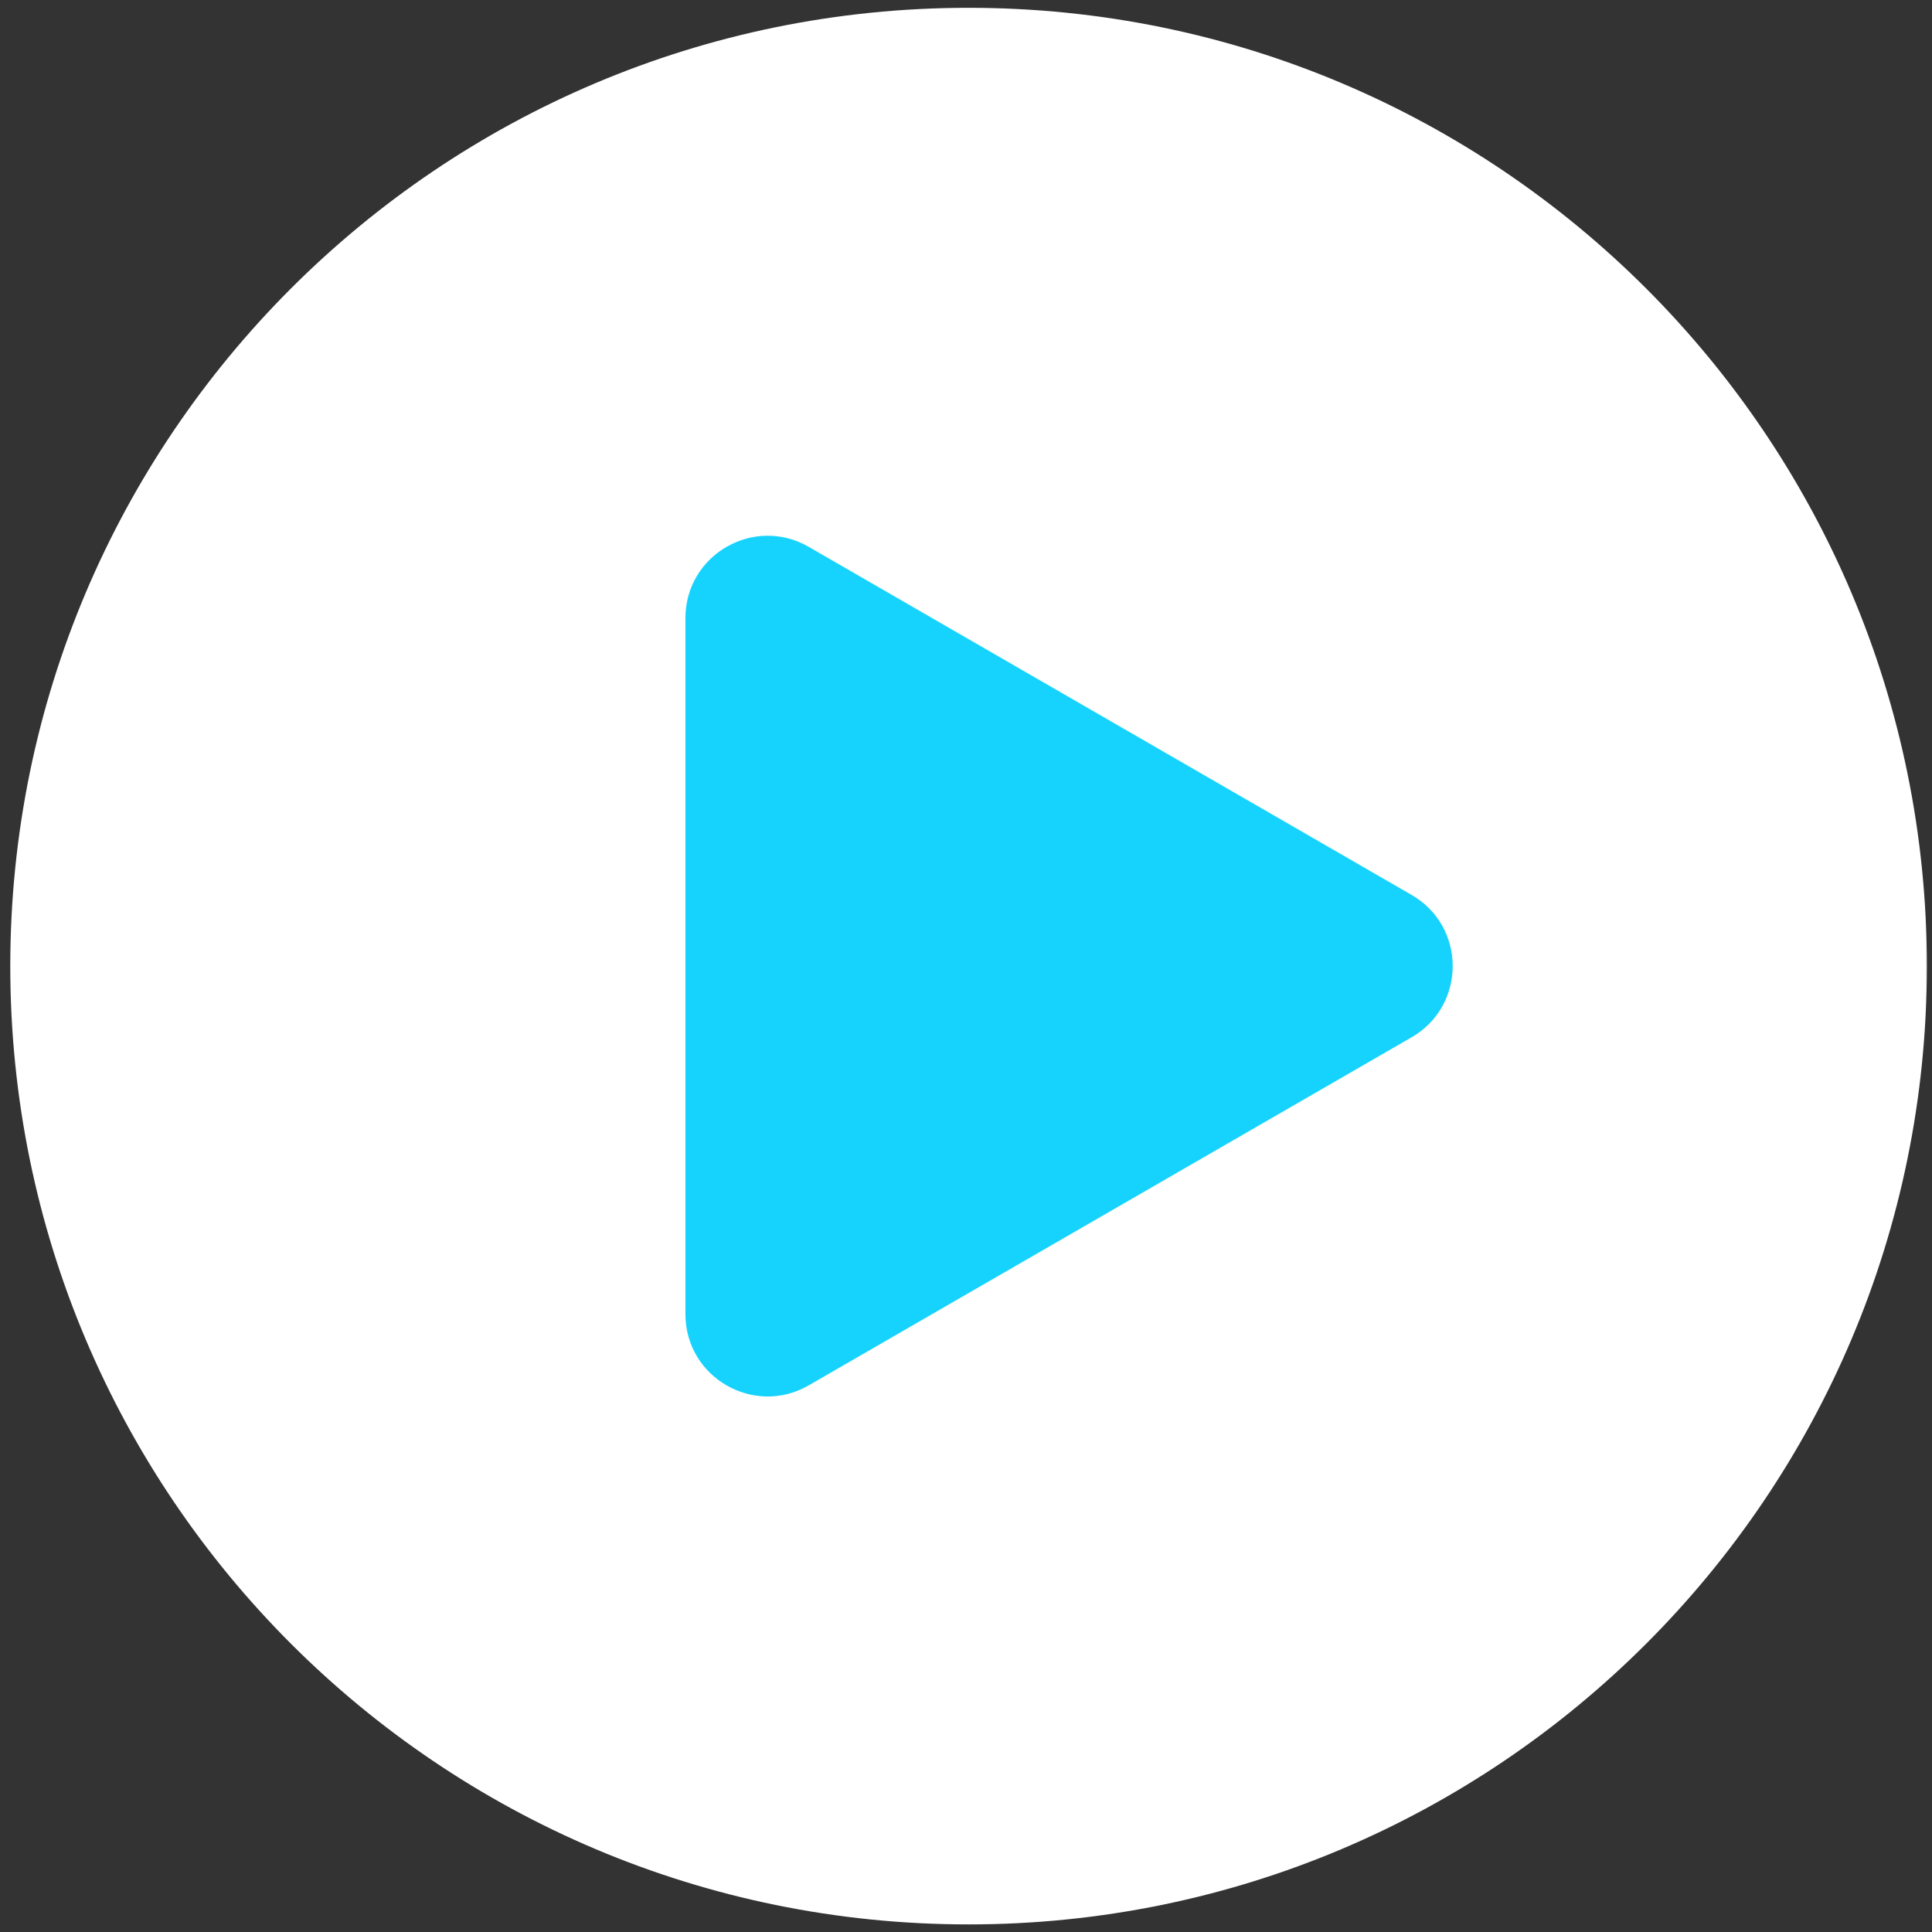 <?xml version="1.0" encoding="UTF-8"?> <svg xmlns="http://www.w3.org/2000/svg" width="141" height="141" viewBox="0 0 141 141" fill="none"><rect x="0" y="0" width="141" height="141" fill="#333333" stroke="none"/> <g clip-path="url(#clip0_1098_15)"> <mask id="mask0_1098_15" style="mask-type:luminance" maskUnits="userSpaceOnUse" x="0" y="0" width="141" height="141"> <path d="M141 0H0V141H141V0Z" fill="white"></path> </mask> <g mask="url(#mask0_1098_15)"> <path d="M70.688 140.446C109.313 140.446 140.625 109.133 140.625 70.508C140.625 31.883 109.313 0.57 70.688 0.57C32.062 0.57 0.75 31.883 0.75 70.508C0.75 109.133 32.062 140.446 70.688 140.446Z" fill="white"></path> <path d="M103.02 65.312C107.02 67.621 107.02 73.394 103.02 75.704L59.023 101.105C55.023 103.415 50.023 100.528 50.023 95.909V45.107C50.023 40.488 55.023 37.601 59.023 39.91L103.02 65.312Z" fill="#16D3FE"></path> </g> </g> <defs> <clipPath id="clip0_1098_15"> <rect width="141" height="141" fill="white"></rect> </clipPath> </defs> </svg> 